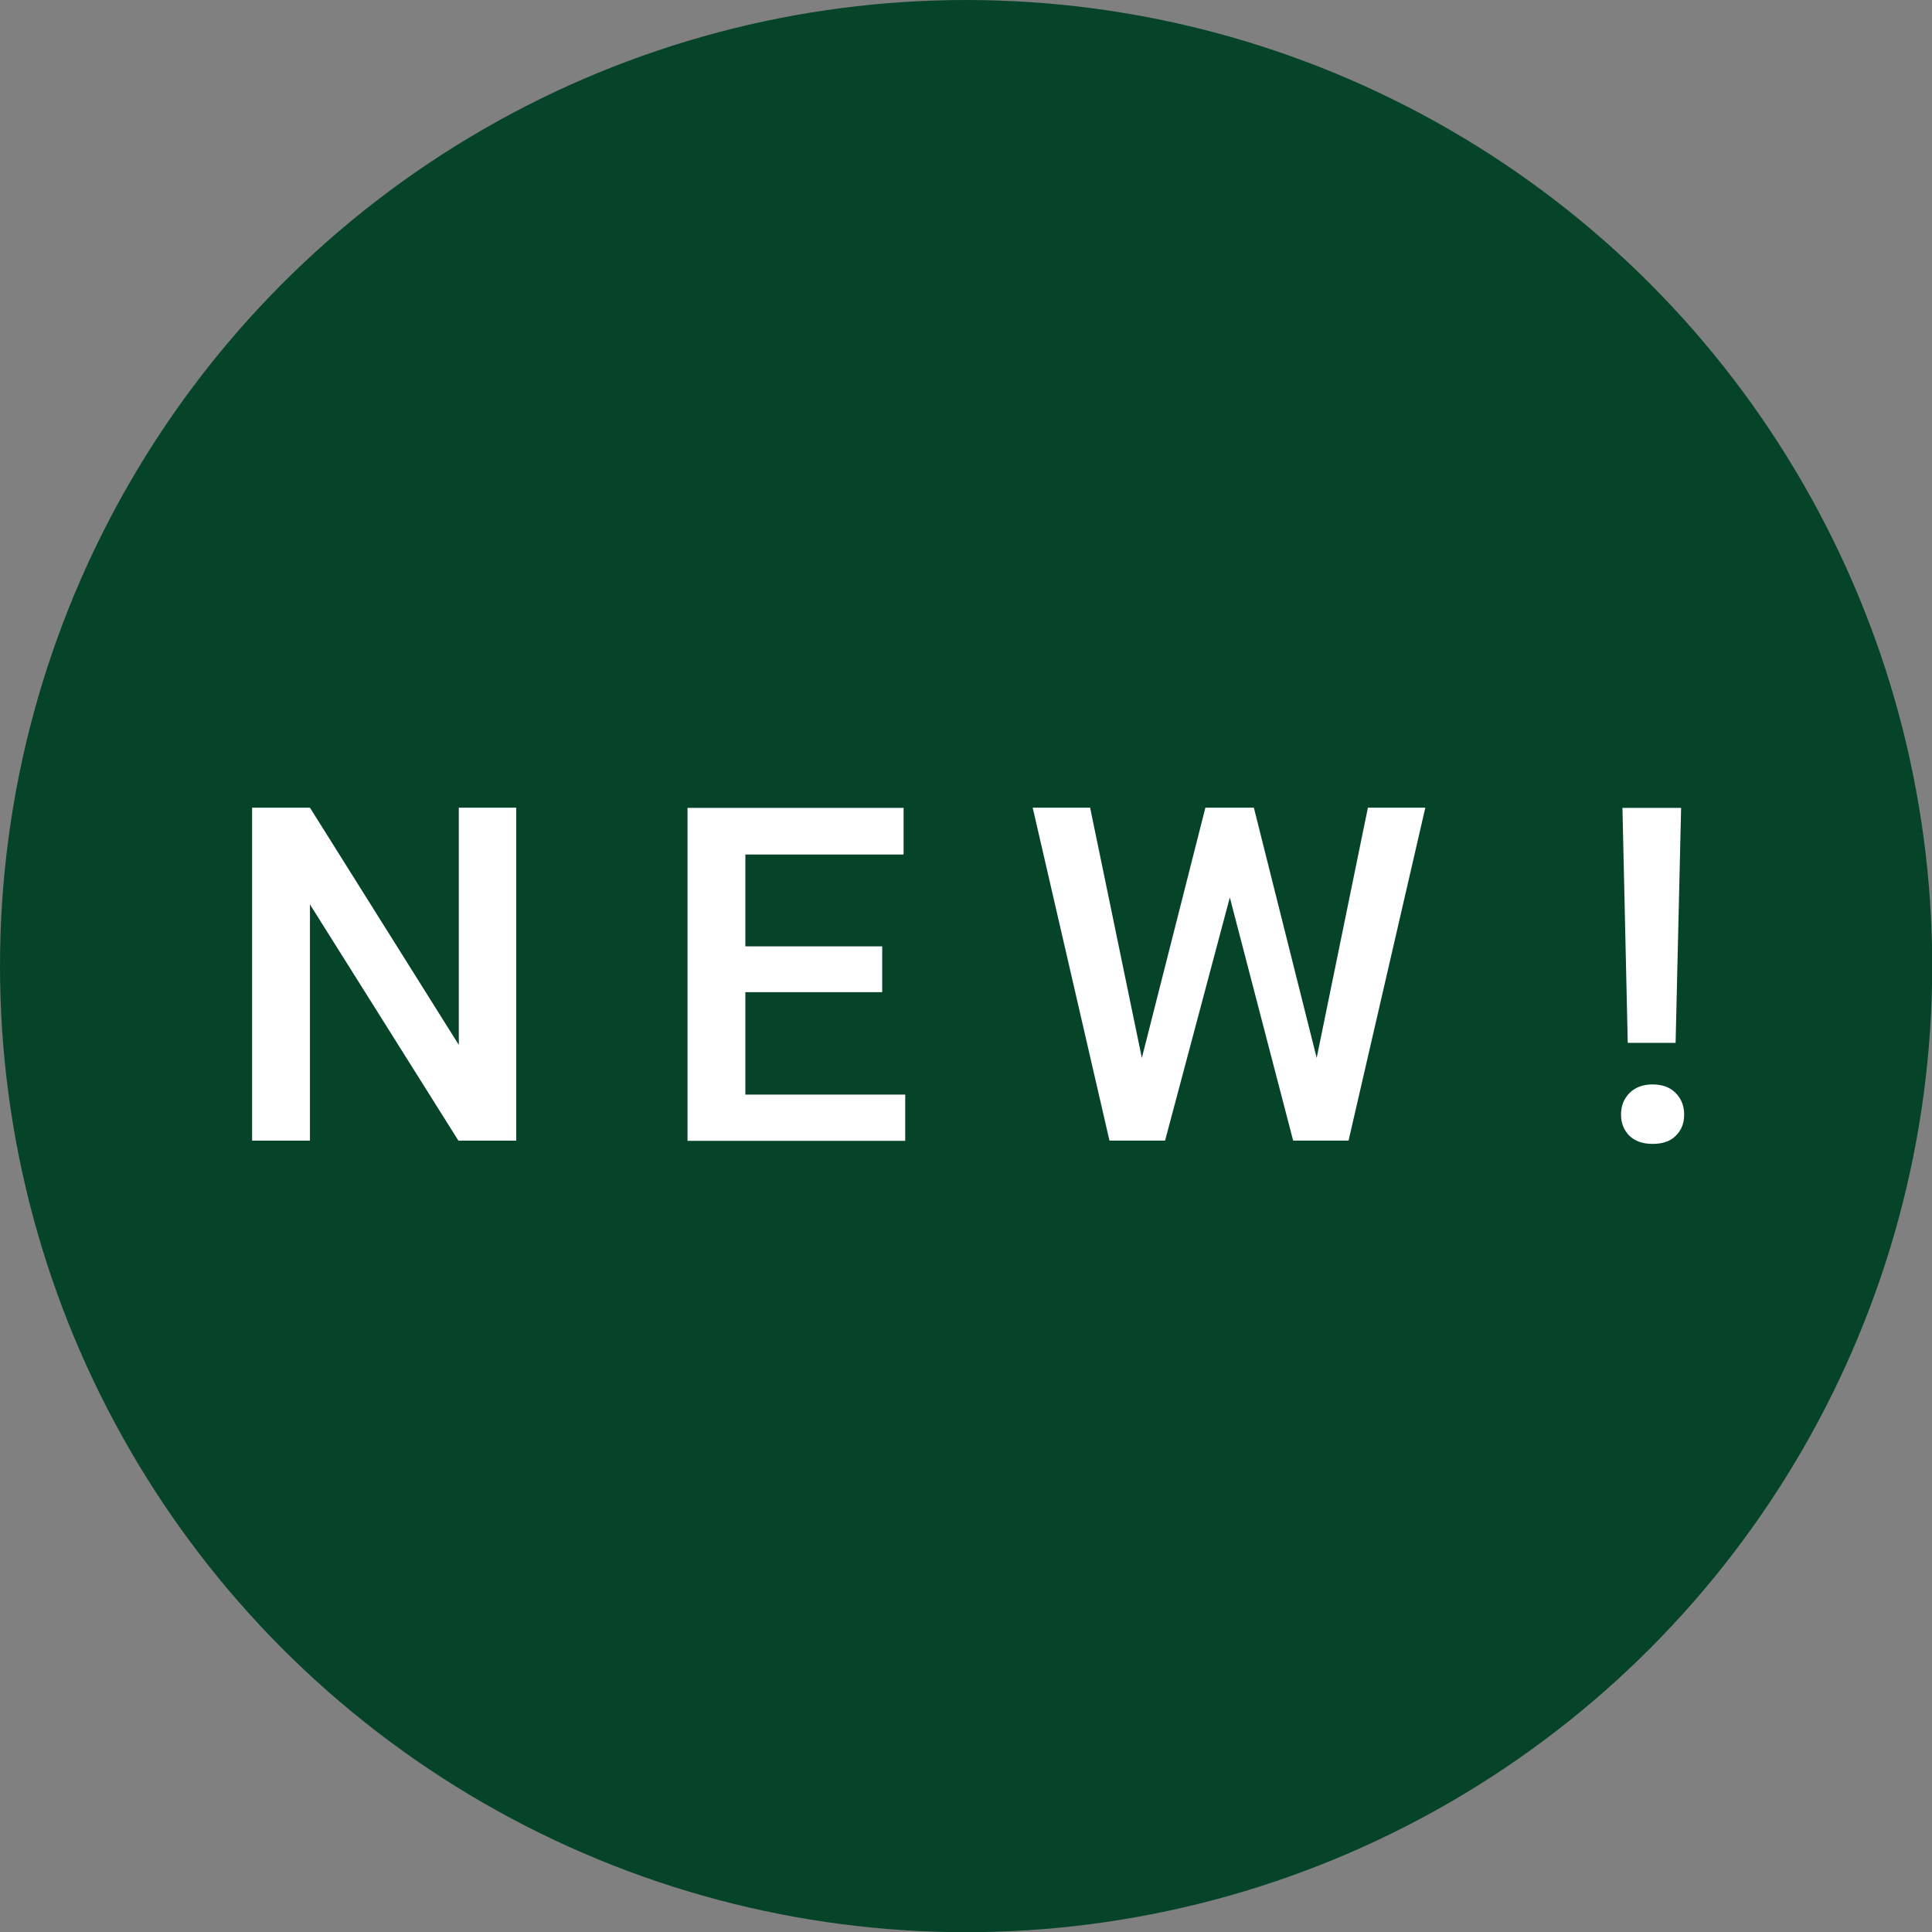 <?xml version="1.0" encoding="UTF-8"?>
<svg id="_レイヤー_2" data-name="レイヤー 2" xmlns="http://www.w3.org/2000/svg" viewBox="0 0 94.87 94.87">
  <rect x="0" y="0" width="94.87" height="94.87" fill="#808080" stroke="none"/>
  <defs>
    <style>
      .cls-1 {
        fill: #064429;
      }

      .cls-1, .cls-2 {
        stroke-width: 0px;
      }

      .cls-2 {
        fill: #fff;
      }
    </style>
  </defs>
  <g id="logo">
    <g>
      <circle class="cls-1" cx="47.44" cy="47.44" r="47.44"/>
      <g>
        <path class="cls-2" d="m25.35,56.01h-2.84l-7.29-11.6v11.6h-2.84v-16.35h2.84l7.31,11.65v-11.65h2.82v16.35Z"/>
        <path class="cls-2" d="m43.32,48.72h-6.72v5.03h7.85v2.27h-10.69v-16.35h10.61v2.29h-7.77v4.51h6.72v2.25Z"/>
        <path class="cls-2" d="m64.65,51.97l2.52-12.31h2.82l-3.77,16.35h-2.72l-3.11-11.94-3.18,11.94h-2.73l-3.77-16.35h2.82l2.54,12.29,3.12-12.29h2.38l3.09,12.31Z"/>
        <path class="cls-2" d="m79.6,54.73c0-.43.14-.78.42-1.06.28-.28.66-.42,1.13-.42s.86.14,1.13.42c.28.28.42.63.42,1.06s-.13.75-.4,1.03c-.27.28-.65.41-1.15.41s-.88-.14-1.15-.41c-.27-.28-.4-.62-.4-1.03Zm2.68-3.52h-2.35l-.26-11.54h2.88l-.27,11.54Z"/>
      </g>
    </g>
  </g>
</svg>
